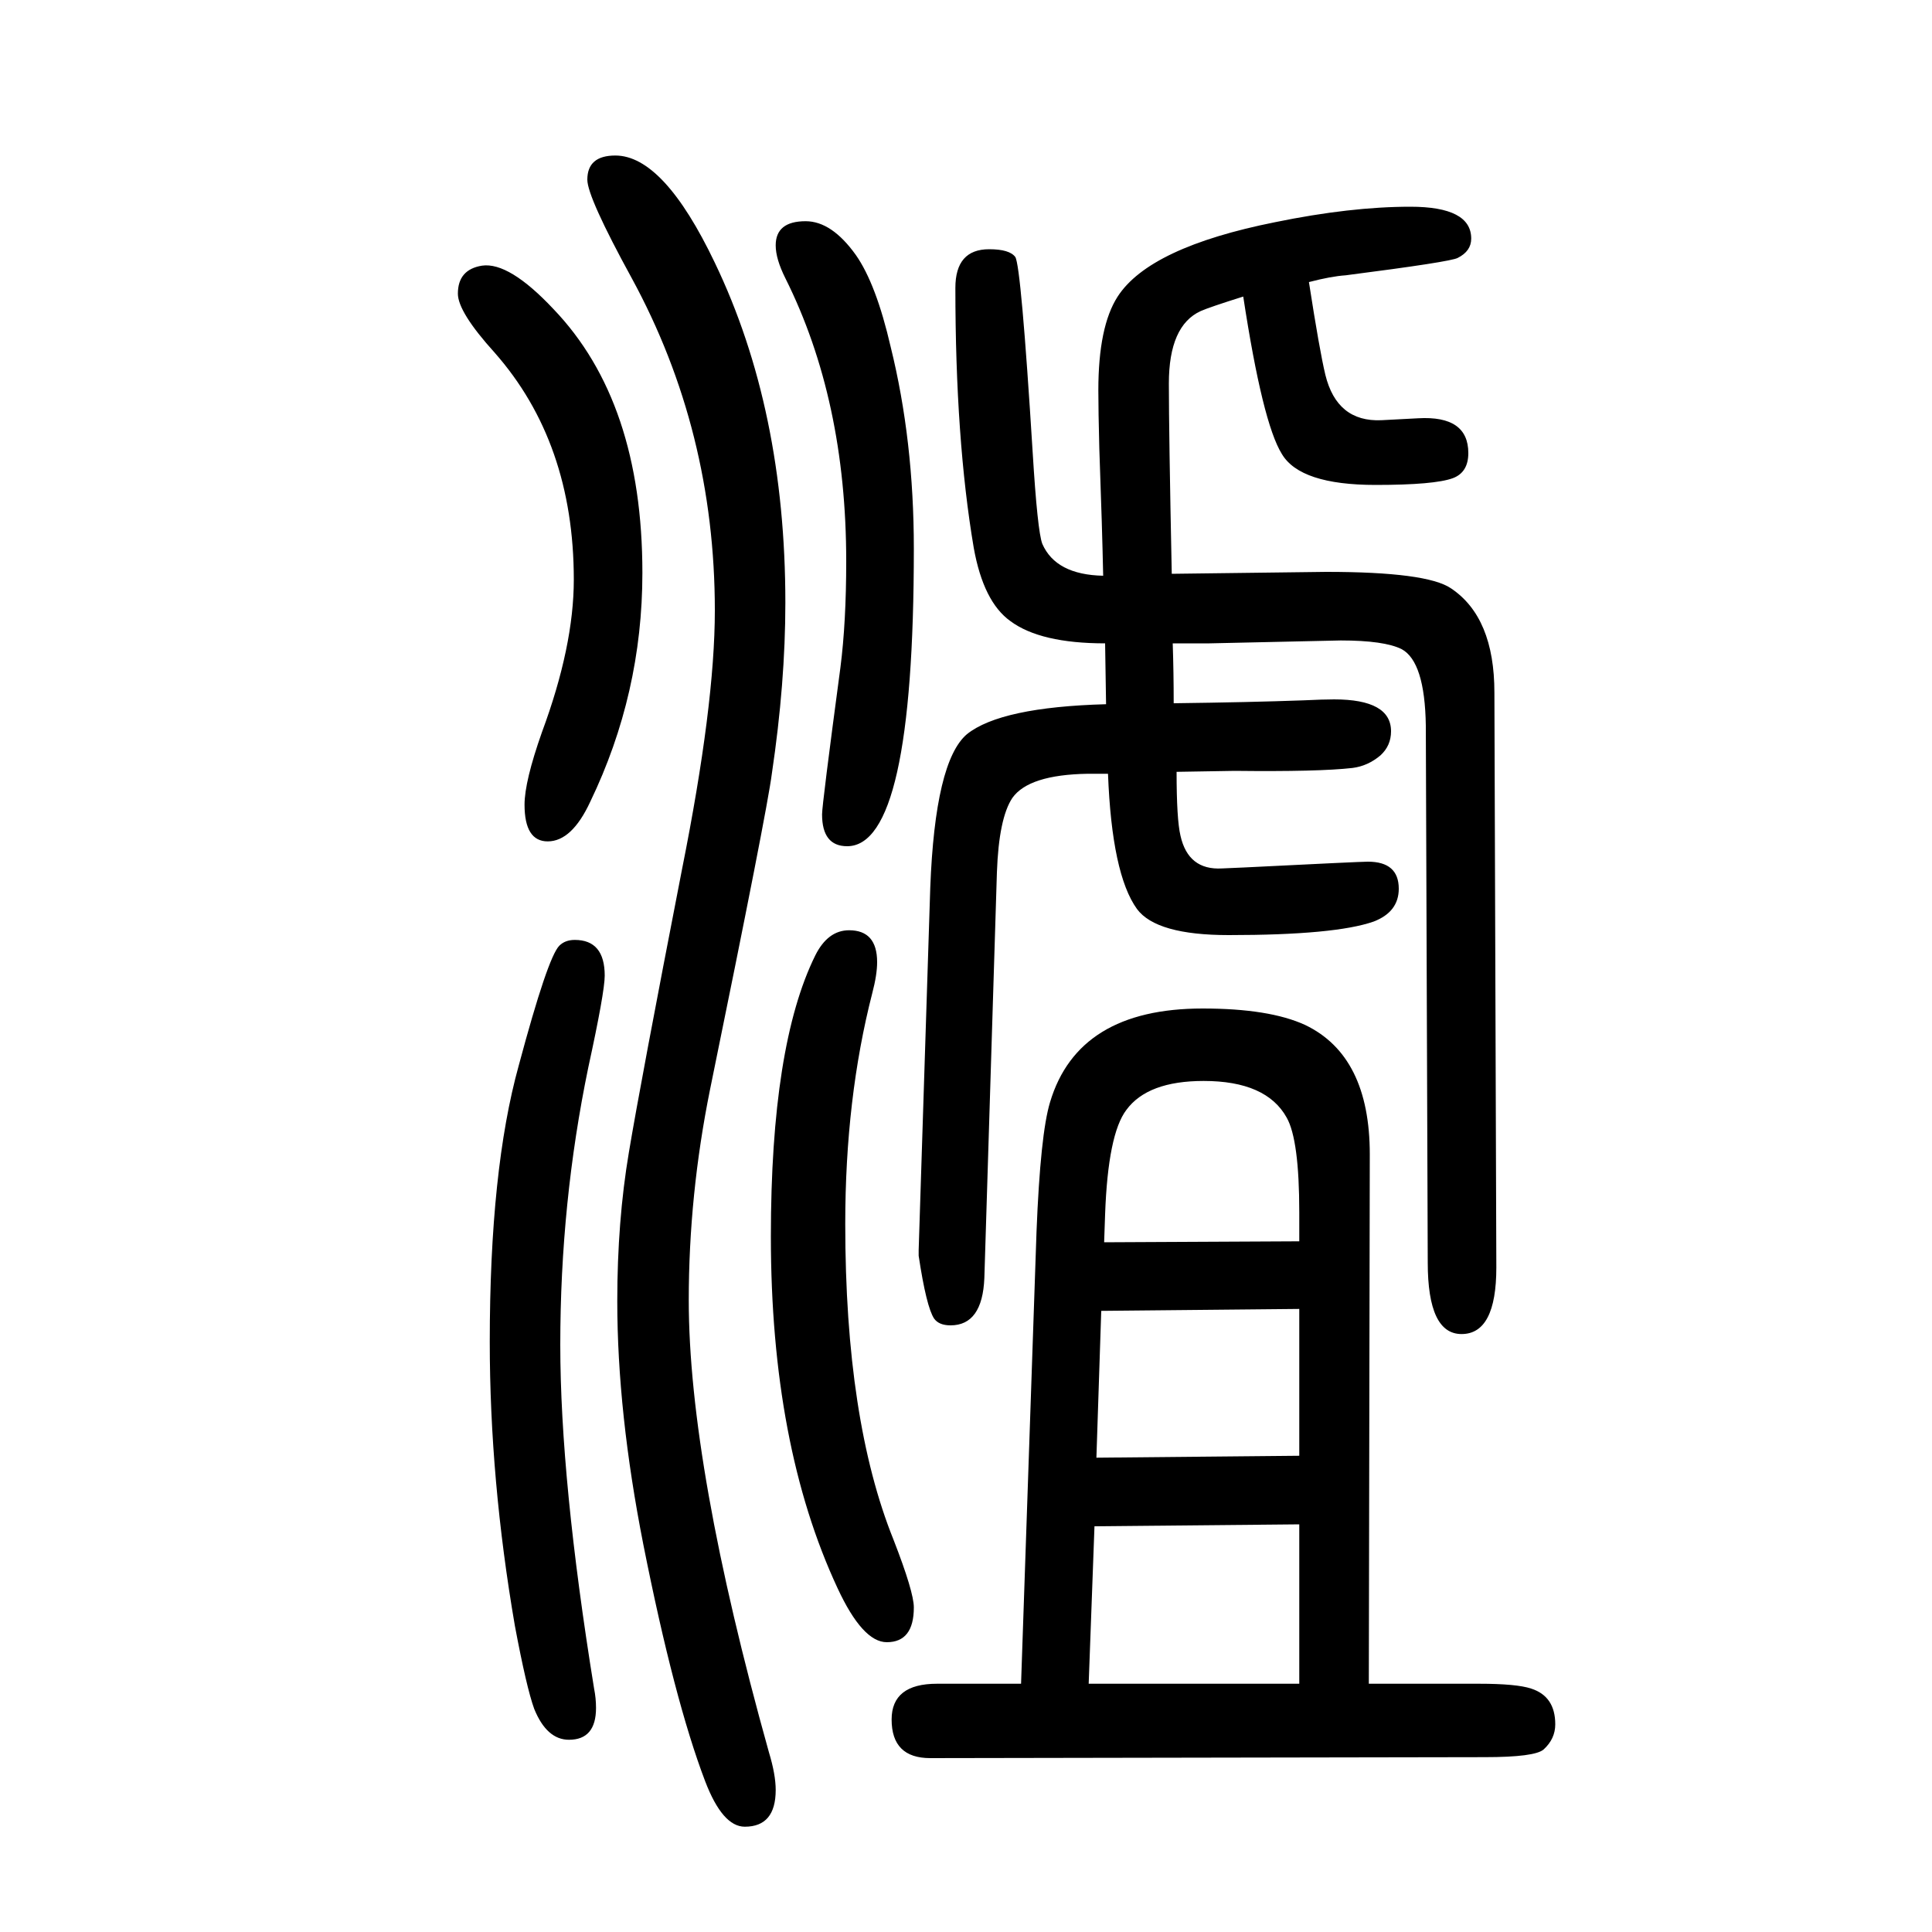 <svg xmlns="http://www.w3.org/2000/svg" xmlns:xlink="http://www.w3.org/1999/xlink" height="100" width="100" version="1.1"><path d="M1144 984q-67 0 -98 23q-28 20 -38 76q-19 112 -19 269q0 40 35 40q21 0 27 -8q6 -9 18 -202q5 -82 10 -95q14 -32 63 -33q-1 49 -4 132q-1 39 -1 60q0 66 20 97q33 51 163 77q78 16 140 16q63 0 63 -33q0 -13 -14 -20q-7 -4 -116 -18q-15 -1 -38 -7q11 -71 17 -96
q12 -49 58 -47l38 2q52 3 52 -36q0 -20 -16 -26q-19 -7 -80 -7q-78 0 -97 32q-20 32 -40 163q-35 -11 -44 -15q-33 -15 -33 -75q0 -51 3 -197q153 2 160 2q104 0 129 -17q45 -30 45 -108l2 -595q0 -69 -36 -69q-35 0 -35 74l-2 556q-1 66 -25 79q-18 9 -63 9l-136 -3h-38
q1 -30 1 -62q79 1 134 3q21 1 32 1q59 0 59 -33q0 -15 -11 -25q-13 -11 -29 -13q-35 -4 -122 -3q-1 0 -60 -1q0 -49 4 -66q8 -36 43 -34l23 1q120 6 128 6q32 0 32 -28q0 -24 -26 -34q-40 -14 -150 -14q-75 0 -95 27q-26 36 -30 140h-21q-61 -1 -78 -25q-14 -21 -16 -77
l-13 -420q-2 -49 -35 -49q-12 0 -17 7q-8 12 -16 65v6l12 375q5 131 38 159q35 28 144 31zM1057 -93l16 468q4 101 14 134q29 97 158 97q69 0 106 -17q67 -32 67 -134l-1 -548h114q39 0 54 -5q25 -8 25 -37q0 -15 -12 -26q-9 -8 -61 -8l-574 -1q-40 0 -40 40q0 37 47 37h87z
M1345 -93v165l-212 -2l-6 -163h218zM1345 143v152l-205 -2l-5 -152zM1345 365v30q0 75 -13 98q-21 38 -86 38q-58 0 -80 -30q-19 -25 -22 -108l-1 -29zM499 1375q28 4 74 -45q92 -96 92 -273q0 -125 -54 -237q-19 -41 -44 -41q-24 0 -24 38q0 24 18 75q33 89 33 158
q0 142 -82 235q-38 42 -38 61q0 25 25 29zM879 687q29 0 29 -33q0 -13 -5 -32q-28 -109 -28 -239q0 -203 50 -327q21 -54 21 -70q0 -36 -28 -36q-25 0 -51 56q-69 148 -69 364q0 198 46 291q13 26 35 26zM834 1421q27 0 52 -35q21 -30 36 -95q24 -97 24 -209
q0 -308 -69 -308q-26 0 -26 33q0 10 19 152q6 47 6 110q0 167 -63 293q-10 20 -10 34q0 25 31 25zM595 677q31 0 31 -37q0 -17 -17 -95q-29 -140 -29 -287q0 -140 35 -356q2 -10 2 -20q0 -33 -28 -33q-23 0 -36 32q-8 22 -20 86q-26 151 -26 294q0 178 30 286q30 112 42 124
q6 6 16 6zM637 1489q50 0 103 -111q73 -152 73 -352q0 -83 -14 -177q-5 -39 -64 -327q-22 -109 -22 -218q0 -171 83 -468q7 -23 7 -39q0 -38 -32 -38q-23 0 -41 47q-32 84 -64 245q-27 137 -27 252q0 83 12 154q12 72 55 293q34 170 34 268q0 186 -86 344q-46 84 -46 102
q0 25 29 25z" style="" transform="scale(0.05 -0.05) translate(0 -1650)"/></svg>
